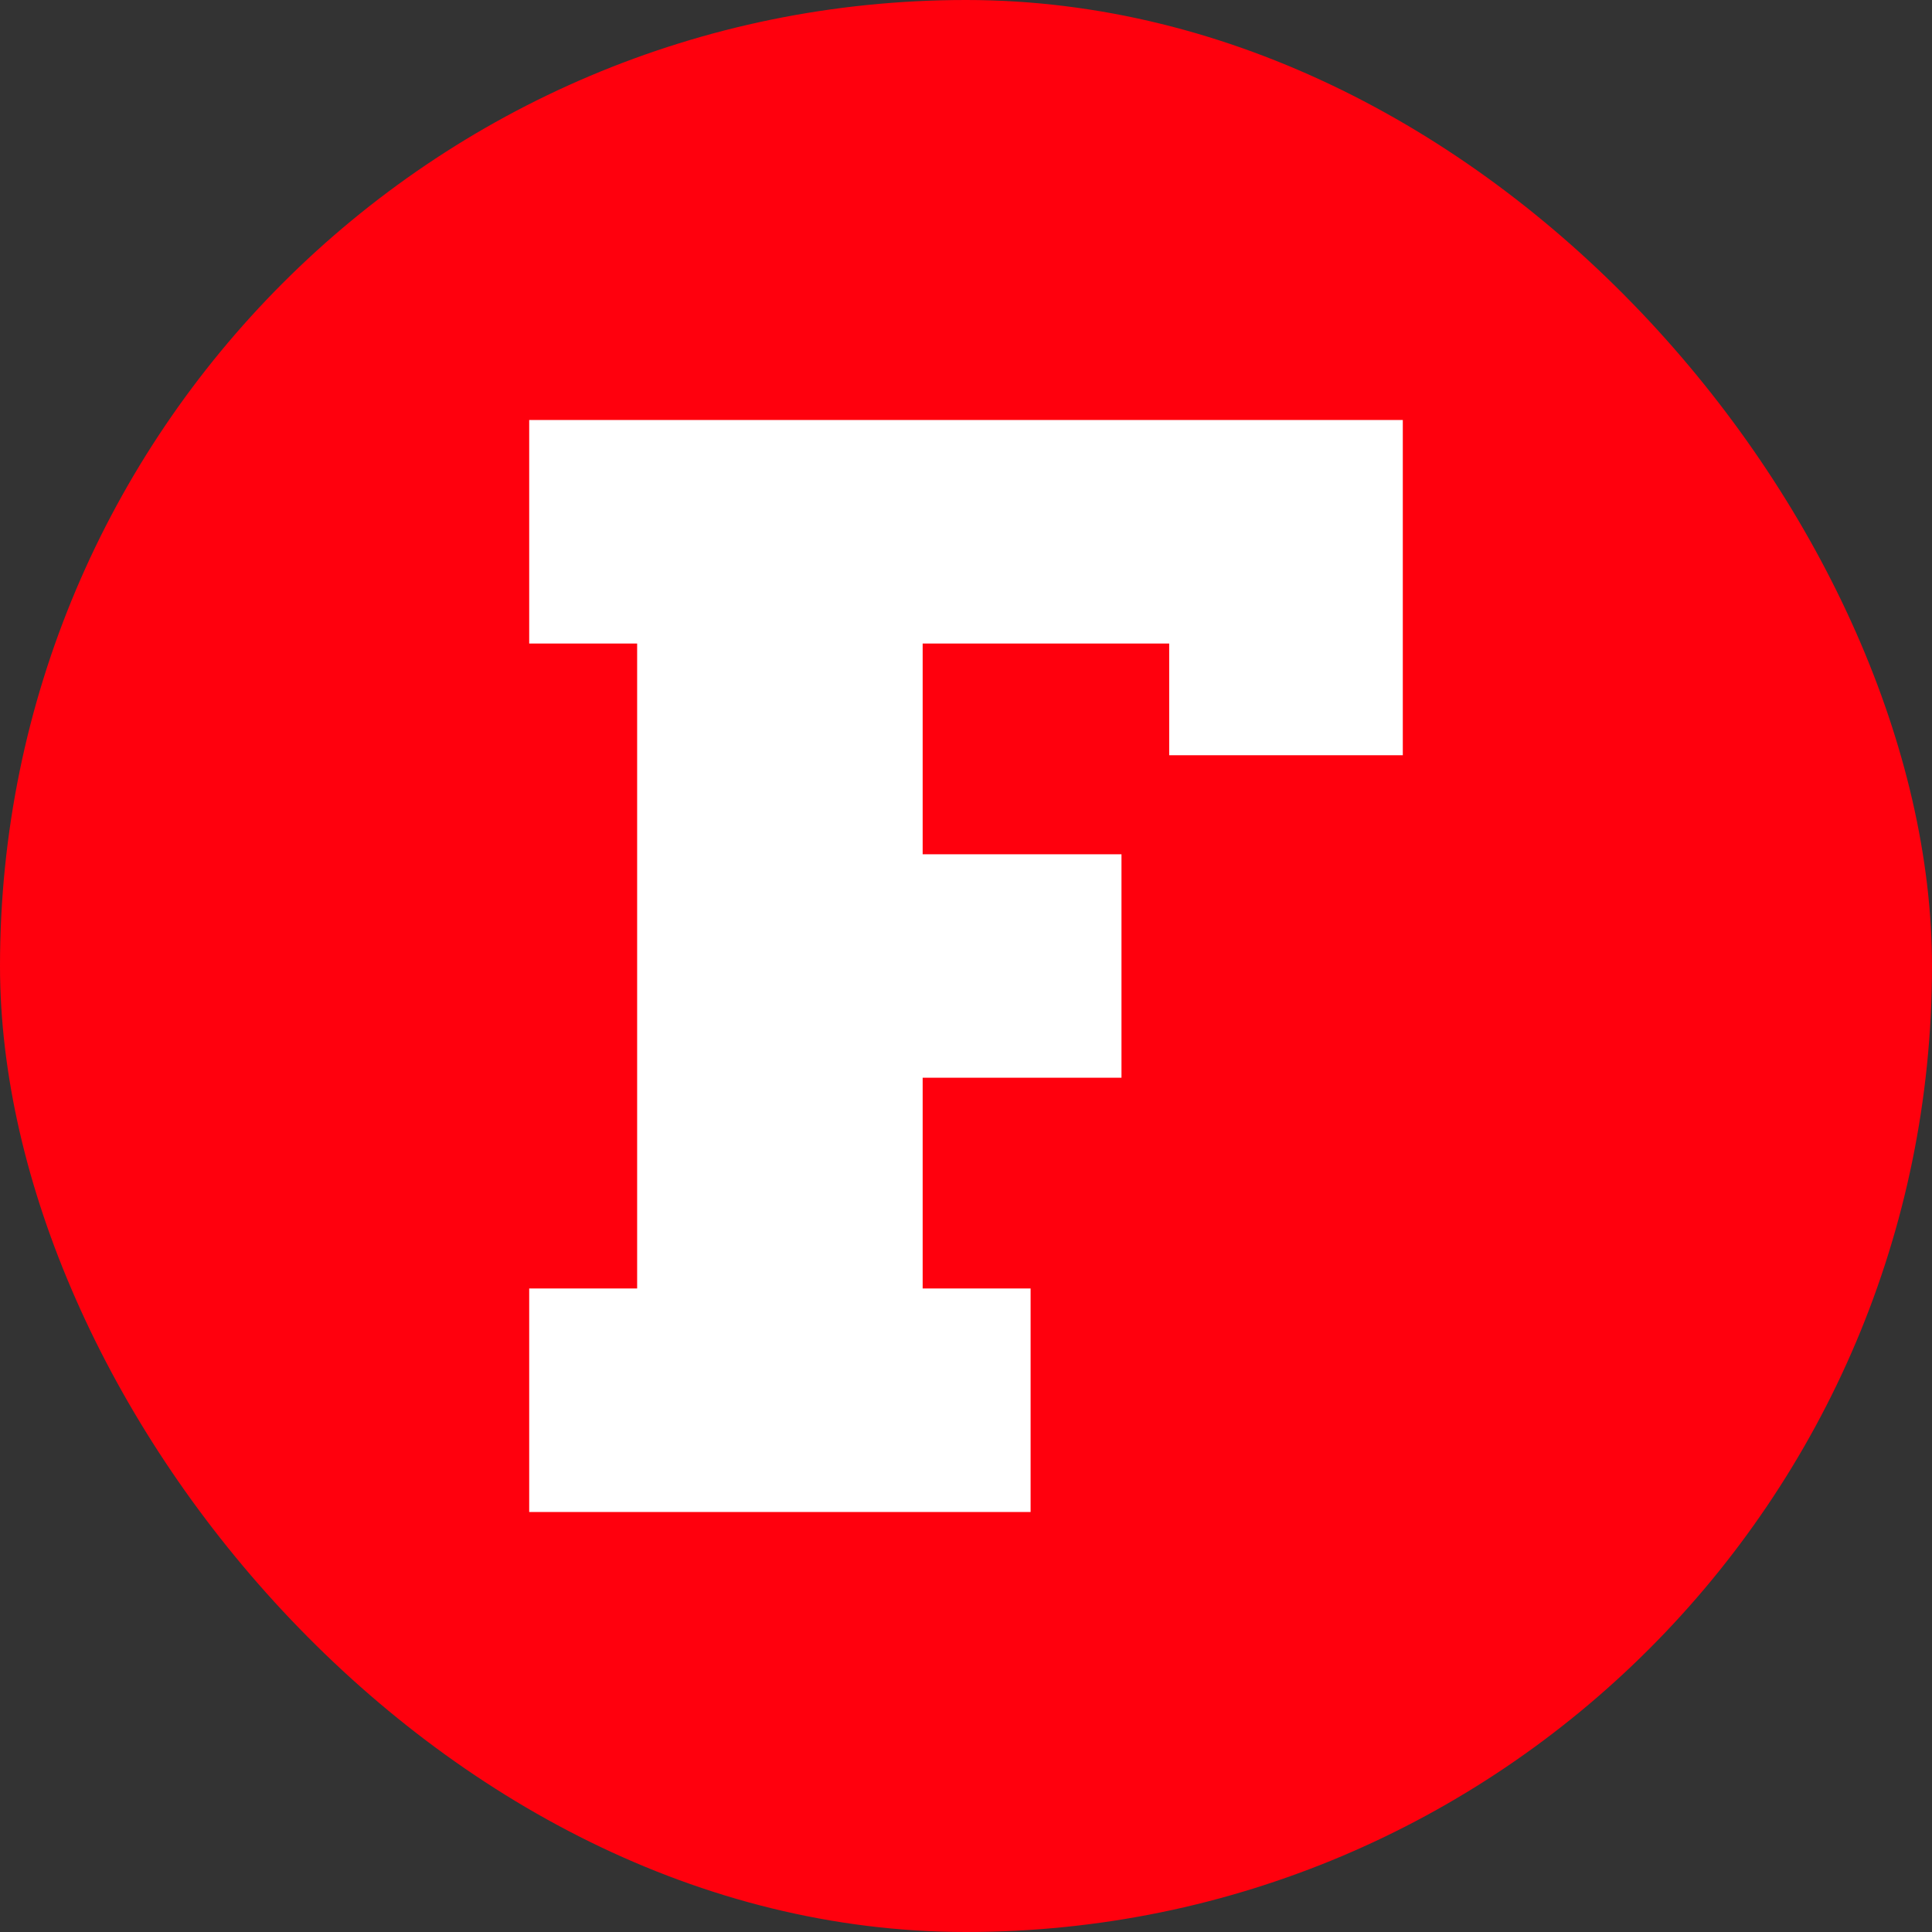 <svg width="23" height="23" viewBox="0 0 23 23" fill="none" xmlns="http://www.w3.org/2000/svg">
<rect x="0" y="0" width="23" height="23" fill="#333333" stroke="none"/>
<rect width="23" height="23" rx="11.5" fill="#FF000D"/>
<path d="M7.585 5H6.3V7.661H7.585V15.339H6.3V18H7.585H10.984H12.269V15.339H10.984V12.83H13.351V10.17H10.984V7.661H13.919V8.991H16.7V7.661V5H10.984H7.585Z" fill="white"/>
</svg>

